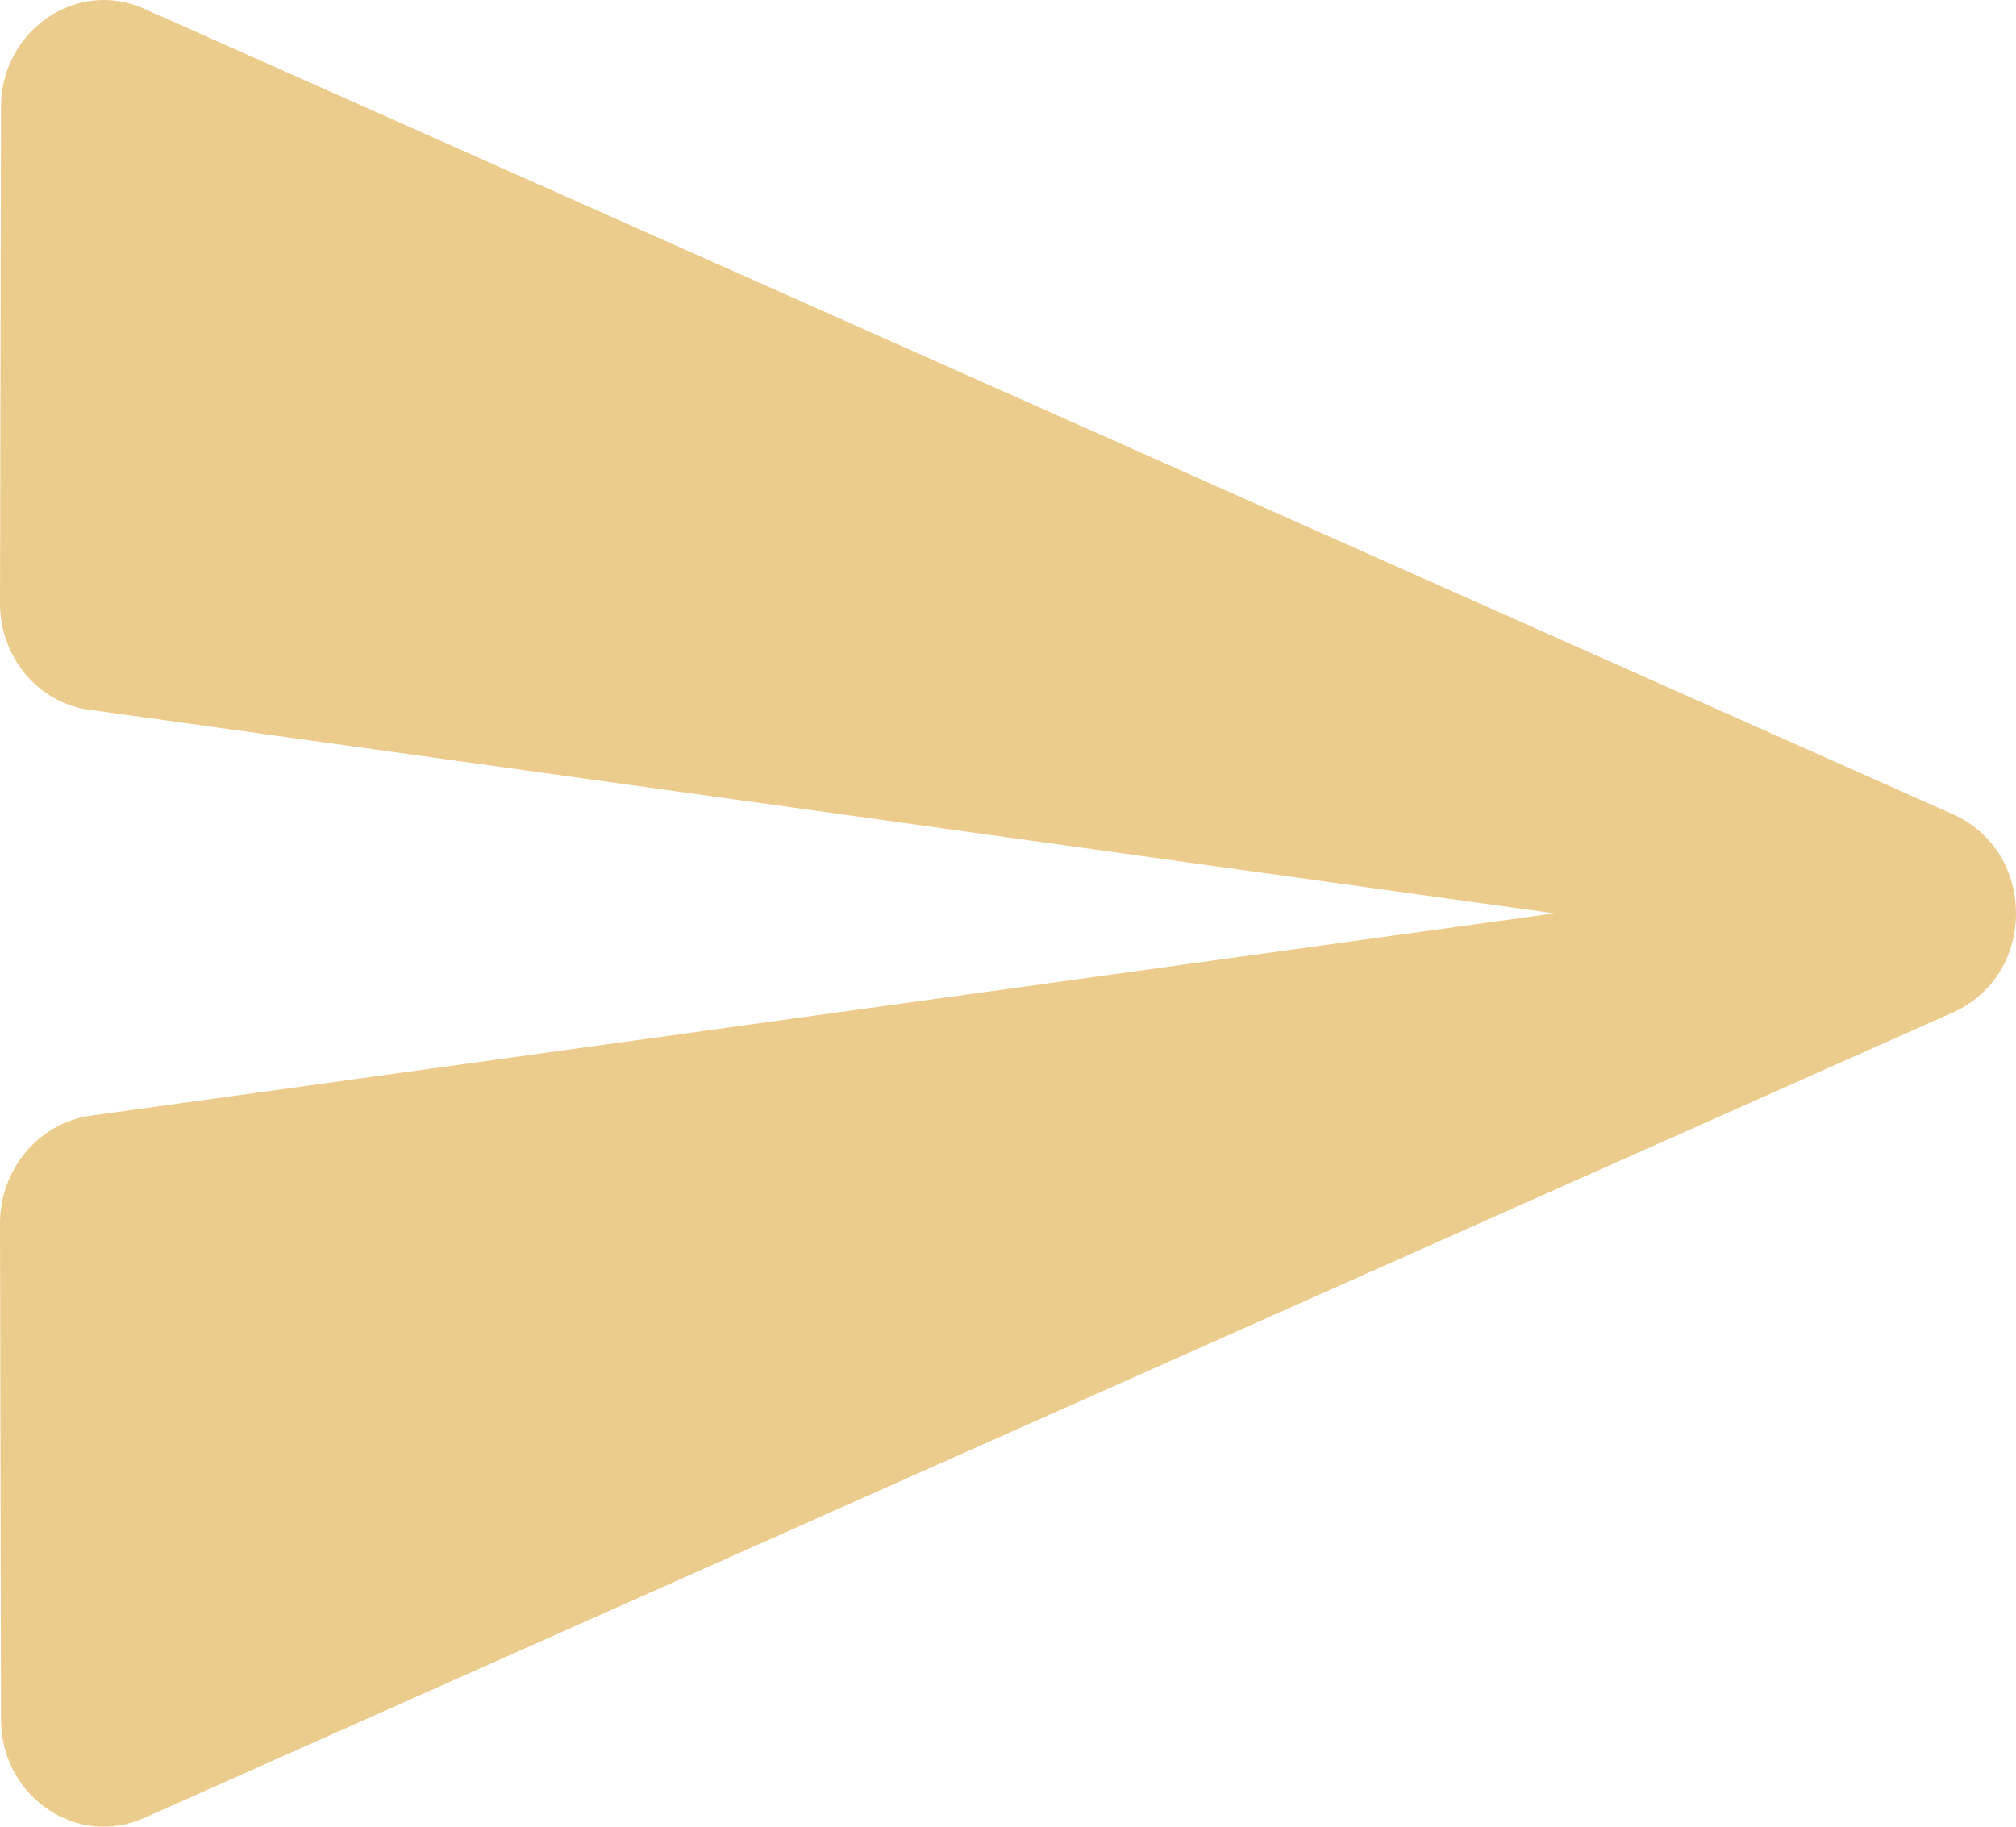 <?xml version="1.0" encoding="UTF-8"?> <svg xmlns="http://www.w3.org/2000/svg" width="32" height="29" viewBox="0 0 32 29" fill="none"> <path d="M2.302 28.855L31.001 16.072C32.333 15.474 32.333 13.526 31.001 12.928L2.302 0.145C1.217 -0.351 0.016 0.487 0.016 1.7L0 9.578C0 10.433 0.609 11.168 1.431 11.27L24.669 14.5L1.431 17.713C0.609 17.832 0 18.567 0 19.422L0.016 27.3C0.016 28.513 1.217 29.351 2.302 28.855V28.855Z" fill="#ECCC8C"></path> </svg> 